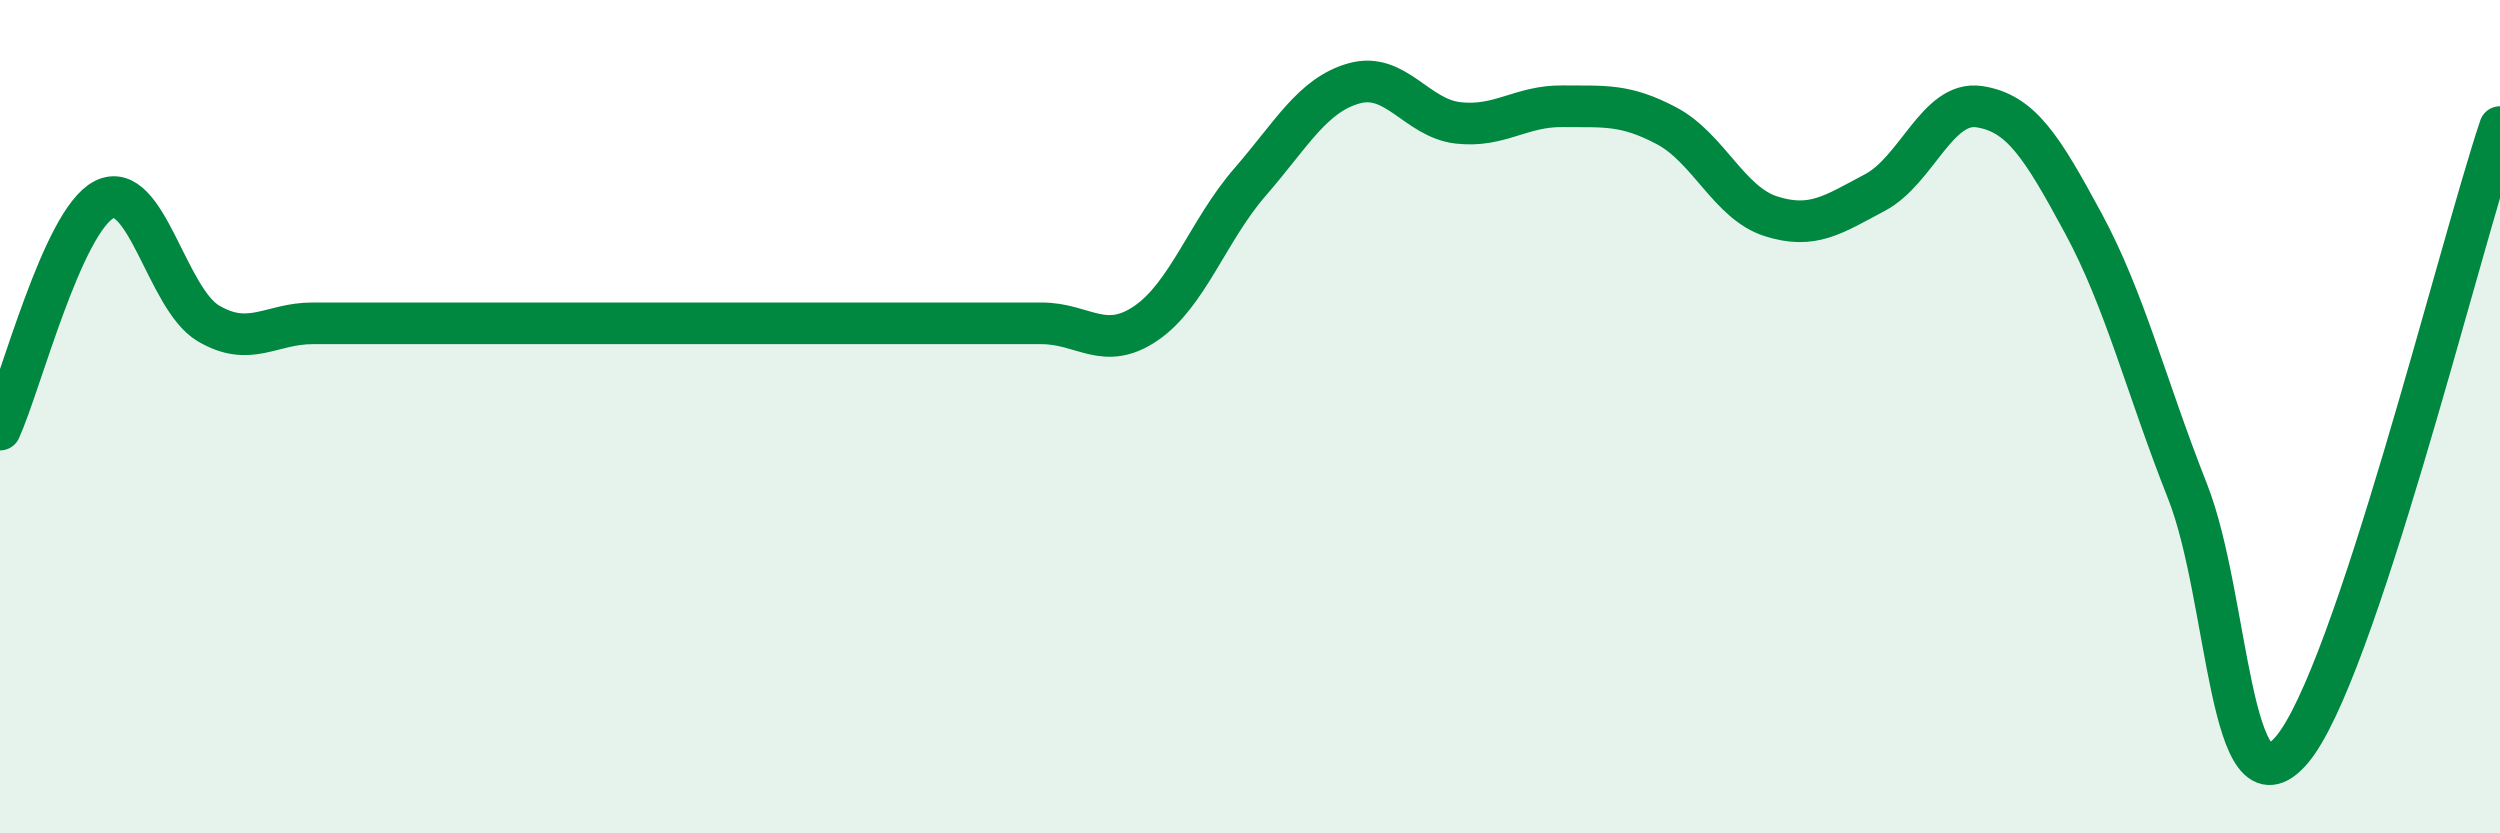 
    <svg width="60" height="20" viewBox="0 0 60 20" xmlns="http://www.w3.org/2000/svg">
      <path
        d="M 0,10.31 C 0.5,9.21 1.5,5.3 2.5,4.79 C 3.5,4.28 4,7.17 5,7.76 C 6,8.35 6.5,7.76 7.5,7.76 C 8.5,7.76 9,7.76 10,7.76 C 11,7.76 11.5,7.76 12.5,7.76 C 13.5,7.76 14,7.76 15,7.76 C 16,7.76 16.5,7.76 17.5,7.76 C 18.5,7.76 19,7.76 20,7.76 C 21,7.76 21.5,7.76 22.5,7.76 C 23.5,7.76 24,7.76 25,7.76 C 26,7.76 26.5,8.44 27.5,7.76 C 28.5,7.08 29,5.52 30,4.37 C 31,3.22 31.5,2.28 32.5,2 C 33.5,1.72 34,2.84 35,2.95 C 36,3.06 36.5,2.54 37.5,2.55 C 38.5,2.56 39,2.49 40,3.02 C 41,3.55 41.5,4.87 42.5,5.19 C 43.5,5.51 44,5.15 45,4.62 C 46,4.09 46.5,2.41 47.5,2.56 C 48.5,2.71 49,3.51 50,5.36 C 51,7.21 51.5,9.26 52.5,11.79 C 53.5,14.32 53.5,19.75 55,18 C 56.5,16.25 59,6.04 60,3.05L60 20L0 20Z"
        fill="#008740"
        opacity="0.1"
        stroke-linecap="round"
        stroke-linejoin="round"
      />
      <path
        d="M 0,10.31 C 0.5,9.21 1.5,5.3 2.5,4.79 C 3.5,4.28 4,7.17 5,7.76 C 6,8.35 6.5,7.76 7.5,7.76 C 8.5,7.76 9,7.76 10,7.76 C 11,7.76 11.5,7.76 12.5,7.76 C 13.5,7.76 14,7.76 15,7.76 C 16,7.76 16.5,7.76 17.5,7.76 C 18.5,7.76 19,7.76 20,7.76 C 21,7.76 21.5,7.76 22.5,7.76 C 23.5,7.76 24,7.76 25,7.76 C 26,7.76 26.5,8.44 27.5,7.76 C 28.5,7.08 29,5.52 30,4.37 C 31,3.22 31.5,2.28 32.5,2 C 33.5,1.72 34,2.84 35,2.95 C 36,3.06 36.5,2.54 37.5,2.55 C 38.5,2.56 39,2.49 40,3.02 C 41,3.55 41.5,4.87 42.5,5.19 C 43.5,5.51 44,5.15 45,4.62 C 46,4.09 46.5,2.41 47.5,2.56 C 48.5,2.71 49,3.51 50,5.36 C 51,7.21 51.5,9.26 52.5,11.79 C 53.5,14.32 53.5,19.75 55,18 C 56.5,16.25 59,6.04 60,3.05"
        stroke="#008740"
        stroke-width="1"
        fill="none"
        stroke-linecap="round"
        stroke-linejoin="round"
      />
    </svg>
  